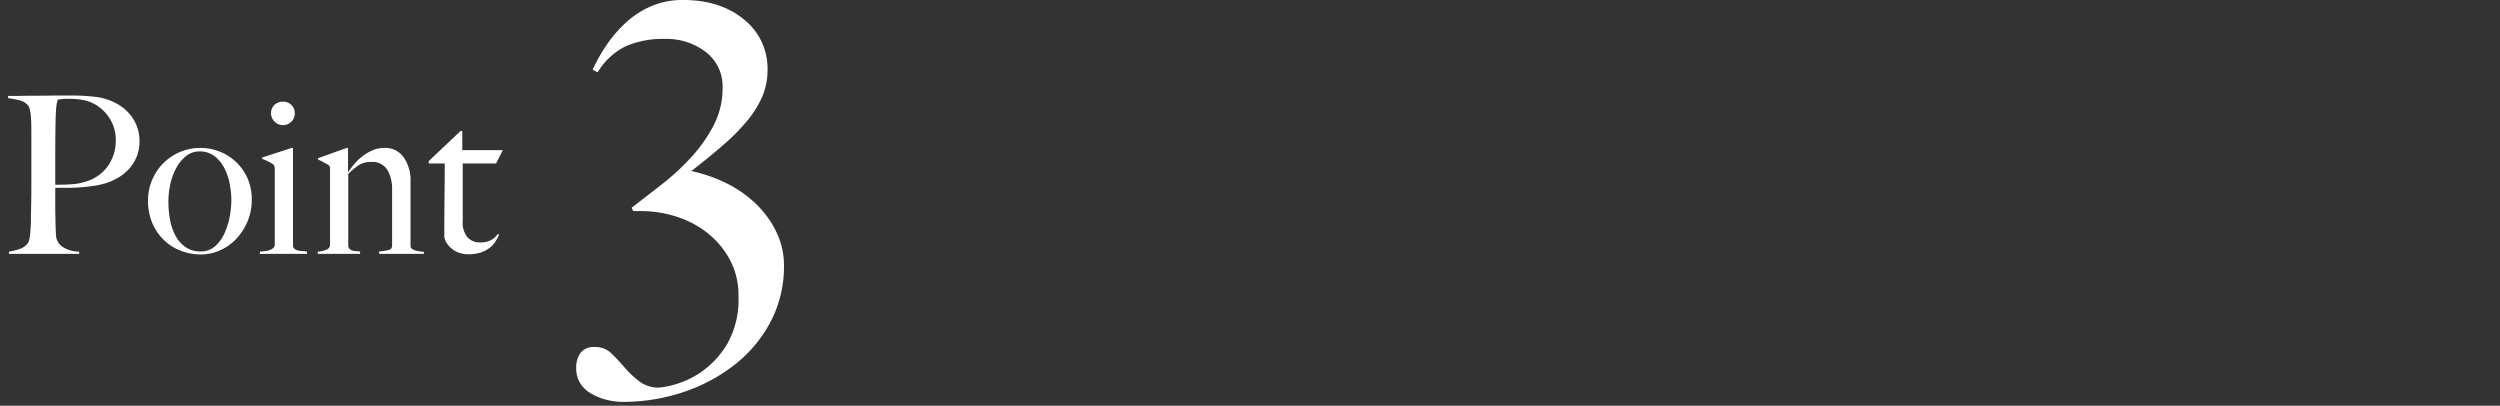 <svg xmlns="http://www.w3.org/2000/svg" xmlns:xlink="http://www.w3.org/1999/xlink" width="456" height="74" viewBox="0 0 456 74">
  <rect x="0" y="0" width="456" height="74" fill="#333333" stroke="none"/>
  <defs>
    <clipPath id="clip-path">
      <rect id="長方形_91" data-name="長方形 91" width="456" height="74" transform="translate(42 9190)" fill="none"/>
    </clipPath>
  </defs>
  <g id="マスクグループ_20" data-name="マスクグループ 20" transform="translate(-42 -9190)" clip-path="url(#clip-path)">
    <g id="グループ_107" data-name="グループ 107" transform="translate(0 -0.7)">
      <path id="パス_108" data-name="パス 108" d="M25.44-20.48a7.386,7.386,0,0,0-1.16-4.16,8.131,8.131,0,0,0-2.92-2.72,10.6,10.6,0,0,0-3.84-1.26,37.4,37.4,0,0,0-4.68-.26h-1.8q-1.04,0-2.22.02t-2.38.02q-1.2,0-2.22.02t-1.78.02H1.48v.4q1.08.16,2.02.38a2.986,2.986,0,0,1,1.54.86,1.7,1.7,0,0,1,.38.78,7.5,7.5,0,0,1,.2,1.2q.06.66.08,1.4t.02,1.46V-12.2q0,1.2-.02,2.34t-.04,2.1q-.02.96-.02,1.52,0,.64-.04,1.32T5.5-3.64a7.587,7.587,0,0,1-.18,1.08A1.816,1.816,0,0,1,5-1.84a3.123,3.123,0,0,1-1.44.96A11.236,11.236,0,0,1,1.64-.4V0h12.8V-.4A5.832,5.832,0,0,1,11.88-1a3.378,3.378,0,0,1-1.24-1.04,2.922,2.922,0,0,1-.44-1.52q-.04-.92-.08-2.2,0-.68-.02-1.26t-.02-1.26v-3.76h2.16q1.24,0,2.54-.1t2.58-.3a13.166,13.166,0,0,0,2.4-.6,11.244,11.244,0,0,0,2.12-1.06,7.964,7.964,0,0,0,1.82-1.58,7.632,7.632,0,0,0,1.26-2.12A7.159,7.159,0,0,0,25.44-20.48Zm-4.32-.2a7.945,7.945,0,0,1-1.36,4.54,7.49,7.49,0,0,1-3.92,2.9,10.065,10.065,0,0,1-2.68.54q-1.44.1-3.08.1v-5.12q0-1.92.02-3.92t.06-3.4q.04-.92.08-1.42t.08-.78a2.7,2.7,0,0,1,.1-.46,2.788,2.788,0,0,0,.1-.42q.28-.04.74-.1a10.714,10.714,0,0,1,1.3-.06,15.272,15.272,0,0,1,2.24.16,7.511,7.511,0,0,1,2.04.6,7.542,7.542,0,0,1,3.1,2.72A7.345,7.345,0,0,1,21.12-20.68ZM45.92-9.8a9.511,9.511,0,0,0-.86-4.18,9.238,9.238,0,0,0-2.2-2.96,9.324,9.324,0,0,0-2.98-1.78,9.385,9.385,0,0,0-3.24-.6,9.5,9.5,0,0,0-3.94.8,9.574,9.574,0,0,0-3.04,2.12,9.6,9.6,0,0,0-1.96,3.04A9.359,9.359,0,0,0,27-9.8a10.32,10.32,0,0,0,.9,4.46,9.278,9.278,0,0,0,2.32,3.12,9.19,9.19,0,0,0,3.1,1.78,10.229,10.229,0,0,0,3.24.56,8.675,8.675,0,0,0,3.58-.76,9.223,9.223,0,0,0,2.98-2.12,10.487,10.487,0,0,0,2.04-3.18A9.916,9.916,0,0,0,45.92-9.8ZM42.2-9.84a16.97,16.97,0,0,1-.3,3.04,12.611,12.611,0,0,1-.96,3.06,7.108,7.108,0,0,1-1.72,2.36,3.806,3.806,0,0,1-2.62.94,4.751,4.751,0,0,1-2.68-.74,5.791,5.791,0,0,1-1.84-2,9.452,9.452,0,0,1-1.04-2.9,18.153,18.153,0,0,1-.32-3.48,14.4,14.4,0,0,1,.38-3.3,10.9,10.9,0,0,1,1.12-2.92A6.924,6.924,0,0,1,34-17.88a3.769,3.769,0,0,1,2.36-.8,4.4,4.4,0,0,1,2.76.86,6.4,6.4,0,0,1,1.8,2.18,10.639,10.639,0,0,1,.98,2.88A15.509,15.509,0,0,1,42.2-9.84Zm11.56-15.8a2.025,2.025,0,0,0-.62-1.52,2.128,2.128,0,0,0-1.54-.6,2.128,2.128,0,0,0-1.54.6,2.025,2.025,0,0,0-.62,1.52,2.077,2.077,0,0,0,.64,1.52,2.077,2.077,0,0,0,1.52.64,2.091,2.091,0,0,0,1.54-.62A2.091,2.091,0,0,0,53.76-25.64ZM56,0V-.4a5.512,5.512,0,0,0-.82-.1,4.609,4.609,0,0,1-.78-.1,1.74,1.74,0,0,1-.62-.26.877.877,0,0,1-.34-.58V-19.32H53.2l-5.4,1.76v.24a10.99,10.99,0,0,1,1.06.44,7.09,7.09,0,0,1,.86.48.8.8,0,0,1,.34.44,2.325,2.325,0,0,1,.06.56V-1.68a.783.783,0,0,1-.26.6,1.9,1.9,0,0,1-.64.38,3.881,3.881,0,0,1-.86.2q-.48.06-.96.1V0ZM77.32,0V-.36q-.36-.04-.78-.1a6.186,6.186,0,0,1-.78-.16,1.791,1.791,0,0,1-.62-.3.591.591,0,0,1-.26-.48V-13.16a7.412,7.412,0,0,0-1.24-4.44,4.122,4.122,0,0,0-3.56-1.72A5.32,5.32,0,0,0,68-18.9a8.368,8.368,0,0,0-1.84,1.06,9.49,9.49,0,0,0-1.5,1.42,14.426,14.426,0,0,0-1.1,1.46L63.48-15v-4.32h-.24L58-17.44v.24a10.476,10.476,0,0,1,.96.46q.48.26.84.46a.912.912,0,0,1,.34.36,1.448,1.448,0,0,1,.06.48V-1.68a.951.951,0,0,1-.66.92,5.2,5.2,0,0,1-1.58.36V0h7.72V-.4a5.415,5.415,0,0,0-.76-.1,2.929,2.929,0,0,1-.64-.1,1.2,1.2,0,0,1-.48-.26,1.031,1.031,0,0,1-.28-.58V-14.56a12,12,0,0,1,1.96-1.64,4.023,4.023,0,0,1,2.2-.56,3.207,3.207,0,0,1,2.96,1.42,7.027,7.027,0,0,1,.88,3.74V-1.52a.785.785,0,0,1-.64.82,9.077,9.077,0,0,1-1.72.26V0Zm14.4-18.92h-7.4V-22.4H84l-5.8,5.48v.44h2.92q0,2.64-.04,6.02t-.04,7.14a2.387,2.387,0,0,0,.38,1.26A4.557,4.557,0,0,0,82.4-.94a4.214,4.214,0,0,0,1.38.76A5.089,5.089,0,0,0,85.4.08a7.33,7.33,0,0,0,2.22-.3,5.292,5.292,0,0,0,1.64-.84,4.732,4.732,0,0,0,1.12-1.2,7.684,7.684,0,0,0,.66-1.26l-.24-.12a3.562,3.562,0,0,1-1.32,1.18,4.281,4.281,0,0,1-1.92.38A3.014,3.014,0,0,1,85.28-3a4.179,4.179,0,0,1-.88-2.96V-16.48h6.08Z" transform="translate(42 9237)" fill="#fff"/>
      <path id="パス_107" data-name="パス 107" d="M37,.1A13.859,13.859,0,0,0,35.6-6a17.78,17.78,0,0,0-3.75-5.15,21.41,21.41,0,0,0-5.4-3.75,27.059,27.059,0,0,0-6.35-2.2q3.1-2.4,5.65-4.6a39.113,39.113,0,0,0,4.4-4.4A18.46,18.46,0,0,0,33-30.6a12.155,12.155,0,0,0,1-4.9,11.426,11.426,0,0,0-4.3-9.25Q25.4-48.3,18.6-48.3a14.381,14.381,0,0,0-5.75,1.1A16.541,16.541,0,0,0,8.3-44.3a22.917,22.917,0,0,0-3.55,4.05A30.841,30.841,0,0,0,2.1-35.6l.9.5a12.483,12.483,0,0,1,5.1-4.75,17.03,17.03,0,0,1,7.2-1.35,11.676,11.676,0,0,1,7.45,2.4,7.834,7.834,0,0,1,3.05,6.5,14.6,14.6,0,0,1-1.6,6.8,27.136,27.136,0,0,1-4.05,5.8,42.844,42.844,0,0,1-5.4,5Q11.8-12.4,9.2-10.4l.3.6h1.3a21.221,21.221,0,0,1,6.85,1.1,17.551,17.551,0,0,1,5.7,3.15A15.658,15.658,0,0,1,27.25-.7,13.716,13.716,0,0,1,28.7,5.7a16.483,16.483,0,0,1-1.95,8.55,16.33,16.33,0,0,1-4.5,5.05,16.033,16.033,0,0,1-4.9,2.45,14.991,14.991,0,0,1-3.15.65,5.743,5.743,0,0,1-3.6-1.15A17.834,17.834,0,0,1,7.9,18.7q-1.2-1.4-2.4-2.55A4.039,4.039,0,0,0,2.6,15,3.1,3.1,0,0,0-.15,16.1,4.68,4.68,0,0,0-.9,18.8a5.189,5.189,0,0,0,.7,2.75,5.61,5.61,0,0,0,1.95,1.9,10.515,10.515,0,0,0,2.8,1.15A11.812,11.812,0,0,0,7.5,25a34.59,34.59,0,0,0,11.2-1.8,31.074,31.074,0,0,0,9.4-5.05,24.2,24.2,0,0,0,6.5-7.85A21.714,21.714,0,0,0,37,.1Z" transform="translate(148 9239)" fill="#fff"/>
    </g>
  </g>
</svg>
